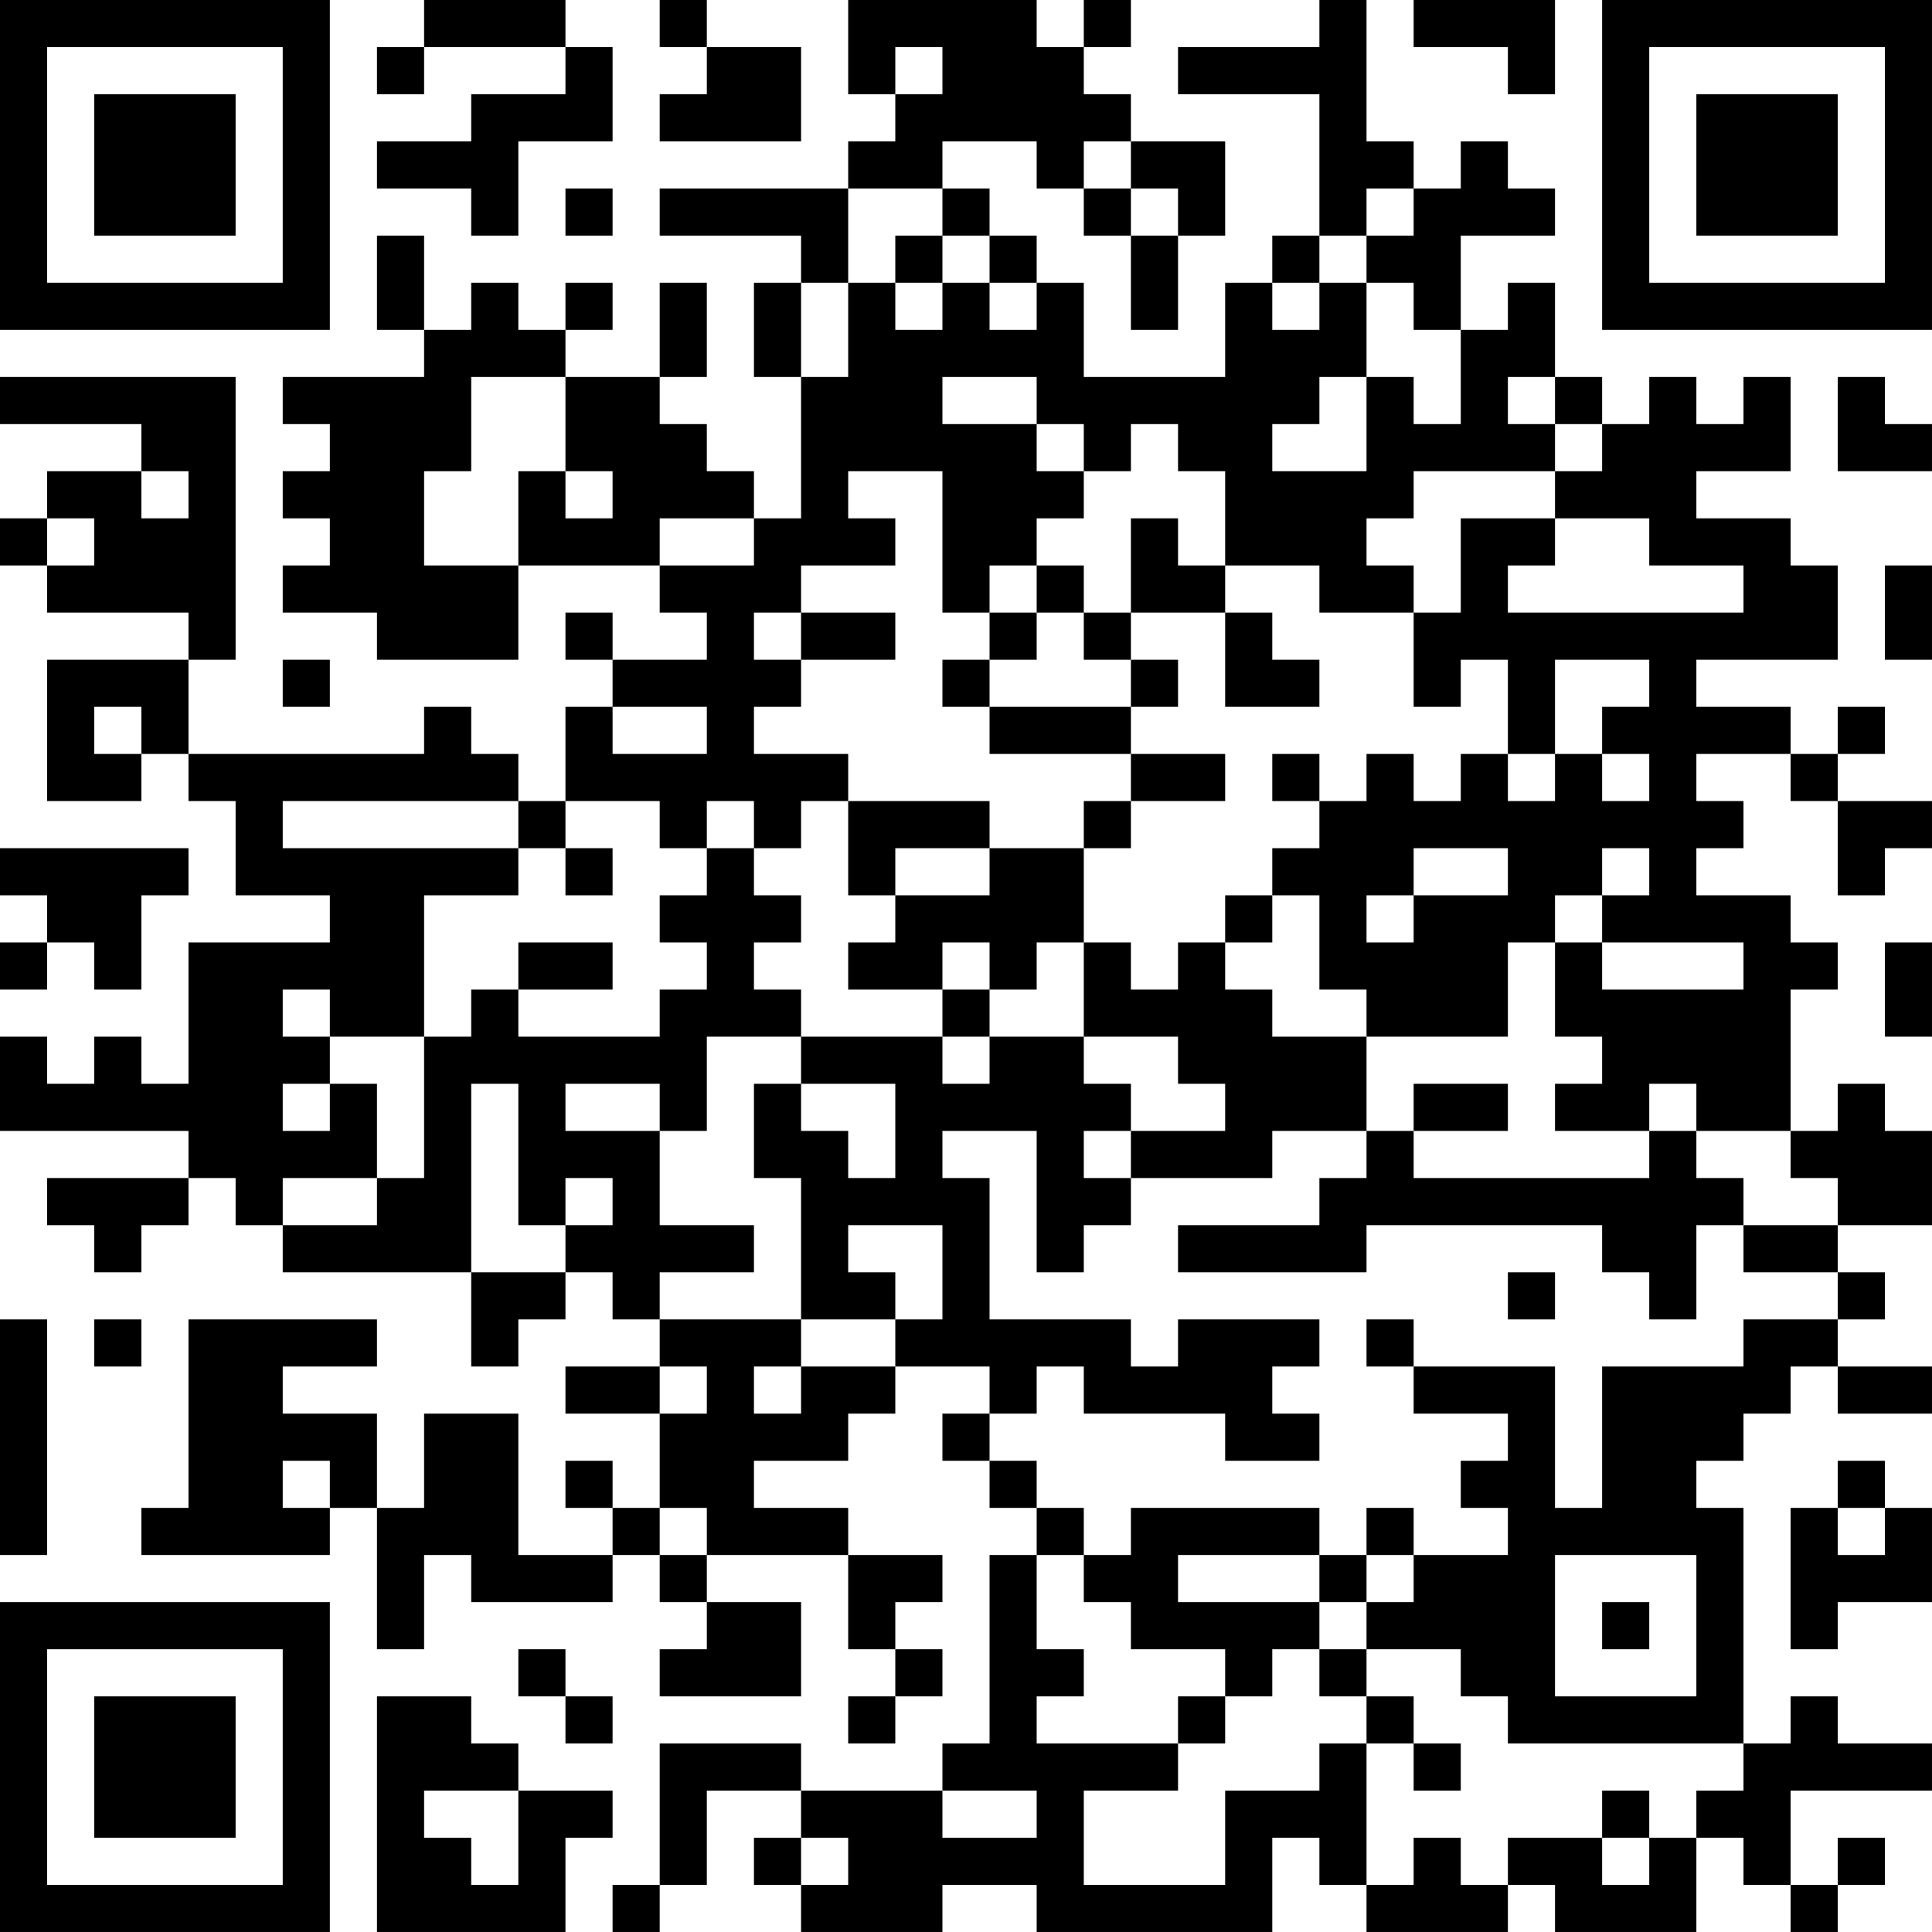 <?xml version="1.0" encoding="UTF-8"?>
<svg xmlns="http://www.w3.org/2000/svg" version="1.1" width="400" height="400" viewBox="0 0 400 400"><rect x="0" y="0" width="400" height="400" fill="#ffffff"/><g transform="scale(9.756)"><g transform="translate(0,0)"><path fill-rule="evenodd" d="M9 0L9 1L8 1L8 2L9 2L9 1L12 1L12 2L10 2L10 3L8 3L8 4L10 4L10 5L11 5L11 3L13 3L13 1L12 1L12 0ZM14 0L14 1L15 1L15 2L14 2L14 3L17 3L17 1L15 1L15 0ZM18 0L18 2L19 2L19 3L18 3L18 4L14 4L14 5L17 5L17 6L16 6L16 8L17 8L17 11L16 11L16 10L15 10L15 9L14 9L14 8L15 8L15 6L14 6L14 8L12 8L12 7L13 7L13 6L12 6L12 7L11 7L11 6L10 6L10 7L9 7L9 5L8 5L8 7L9 7L9 8L6 8L6 9L7 9L7 10L6 10L6 11L7 11L7 12L6 12L6 13L8 13L8 14L11 14L11 12L14 12L14 13L15 13L15 14L13 14L13 13L12 13L12 14L13 14L13 15L12 15L12 17L11 17L11 16L10 16L10 15L9 15L9 16L4 16L4 14L5 14L5 8L0 8L0 9L3 9L3 10L1 10L1 11L0 11L0 12L1 12L1 13L4 13L4 14L1 14L1 17L3 17L3 16L4 16L4 17L5 17L5 19L7 19L7 20L4 20L4 23L3 23L3 22L2 22L2 23L1 23L1 22L0 22L0 24L4 24L4 25L1 25L1 26L2 26L2 27L3 27L3 26L4 26L4 25L5 25L5 26L6 26L6 27L10 27L10 29L11 29L11 28L12 28L12 27L13 27L13 28L14 28L14 29L12 29L12 30L14 30L14 32L13 32L13 31L12 31L12 32L13 32L13 33L11 33L11 30L9 30L9 32L8 32L8 30L6 30L6 29L8 29L8 28L4 28L4 32L3 32L3 33L7 33L7 32L8 32L8 35L9 35L9 33L10 33L10 34L13 34L13 33L14 33L14 34L15 34L15 35L14 35L14 36L17 36L17 34L15 34L15 33L18 33L18 35L19 35L19 36L18 36L18 37L19 37L19 36L20 36L20 35L19 35L19 34L20 34L20 33L18 33L18 32L16 32L16 31L18 31L18 30L19 30L19 29L21 29L21 30L20 30L20 31L21 31L21 32L22 32L22 33L21 33L21 37L20 37L20 38L17 38L17 37L14 37L14 40L13 40L13 41L14 41L14 40L15 40L15 38L17 38L17 39L16 39L16 40L17 40L17 41L20 41L20 40L22 40L22 41L27 41L27 39L28 39L28 40L29 40L29 41L32 41L32 40L33 40L33 41L36 41L36 39L37 39L37 40L38 40L38 41L39 41L39 40L40 40L40 39L39 39L39 40L38 40L38 38L41 38L41 37L39 37L39 36L38 36L38 37L37 37L37 32L36 32L36 31L37 31L37 30L38 30L38 29L39 29L39 30L41 30L41 29L39 29L39 28L40 28L40 27L39 27L39 26L41 26L41 24L40 24L40 23L39 23L39 24L38 24L38 21L39 21L39 20L38 20L38 19L36 19L36 18L37 18L37 17L36 17L36 16L38 16L38 17L39 17L39 19L40 19L40 18L41 18L41 17L39 17L39 16L40 16L40 15L39 15L39 16L38 16L38 15L36 15L36 14L39 14L39 12L38 12L38 11L36 11L36 10L38 10L38 8L37 8L37 9L36 9L36 8L35 8L35 9L34 9L34 8L33 8L33 6L32 6L32 7L31 7L31 5L33 5L33 4L32 4L32 3L31 3L31 4L30 4L30 3L29 3L29 0L28 0L28 1L25 1L25 2L28 2L28 5L27 5L27 6L26 6L26 8L23 8L23 6L22 6L22 5L21 5L21 4L20 4L20 3L22 3L22 4L23 4L23 5L24 5L24 7L25 7L25 5L26 5L26 3L24 3L24 2L23 2L23 1L24 1L24 0L23 0L23 1L22 1L22 0ZM30 0L30 1L32 1L32 2L33 2L33 0ZM19 1L19 2L20 2L20 1ZM23 3L23 4L24 4L24 5L25 5L25 4L24 4L24 3ZM12 4L12 5L13 5L13 4ZM18 4L18 6L17 6L17 8L18 8L18 6L19 6L19 7L20 7L20 6L21 6L21 7L22 7L22 6L21 6L21 5L20 5L20 4ZM29 4L29 5L28 5L28 6L27 6L27 7L28 7L28 6L29 6L29 8L28 8L28 9L27 9L27 10L29 10L29 8L30 8L30 9L31 9L31 7L30 7L30 6L29 6L29 5L30 5L30 4ZM19 5L19 6L20 6L20 5ZM10 8L10 10L9 10L9 12L11 12L11 10L12 10L12 11L13 11L13 10L12 10L12 8ZM20 8L20 9L22 9L22 10L23 10L23 11L22 11L22 12L21 12L21 13L20 13L20 10L18 10L18 11L19 11L19 12L17 12L17 13L16 13L16 14L17 14L17 15L16 15L16 16L18 16L18 17L17 17L17 18L16 18L16 17L15 17L15 18L14 18L14 17L12 17L12 18L11 18L11 17L6 17L6 18L11 18L11 19L9 19L9 22L7 22L7 21L6 21L6 22L7 22L7 23L6 23L6 24L7 24L7 23L8 23L8 25L6 25L6 26L8 26L8 25L9 25L9 22L10 22L10 21L11 21L11 22L14 22L14 21L15 21L15 20L14 20L14 19L15 19L15 18L16 18L16 19L17 19L17 20L16 20L16 21L17 21L17 22L15 22L15 24L14 24L14 23L12 23L12 24L14 24L14 26L16 26L16 27L14 27L14 28L17 28L17 29L16 29L16 30L17 30L17 29L19 29L19 28L20 28L20 26L18 26L18 27L19 27L19 28L17 28L17 25L16 25L16 23L17 23L17 24L18 24L18 25L19 25L19 23L17 23L17 22L20 22L20 23L21 23L21 22L23 22L23 23L24 23L24 24L23 24L23 25L24 25L24 26L23 26L23 27L22 27L22 24L20 24L20 25L21 25L21 28L24 28L24 29L25 29L25 28L28 28L28 29L27 29L27 30L28 30L28 31L26 31L26 30L23 30L23 29L22 29L22 30L21 30L21 31L22 31L22 32L23 32L23 33L22 33L22 35L23 35L23 36L22 36L22 37L25 37L25 38L23 38L23 40L26 40L26 38L28 38L28 37L29 37L29 40L30 40L30 39L31 39L31 40L32 40L32 39L34 39L34 40L35 40L35 39L36 39L36 38L37 38L37 37L32 37L32 36L31 36L31 35L29 35L29 34L30 34L30 33L32 33L32 32L31 32L31 31L32 31L32 30L30 30L30 29L33 29L33 32L34 32L34 29L37 29L37 28L39 28L39 27L37 27L37 26L39 26L39 25L38 25L38 24L36 24L36 23L35 23L35 24L33 24L33 23L34 23L34 22L33 22L33 20L34 20L34 21L37 21L37 20L34 20L34 19L35 19L35 18L34 18L34 19L33 19L33 20L32 20L32 22L29 22L29 21L28 21L28 19L27 19L27 18L28 18L28 17L29 17L29 16L30 16L30 17L31 17L31 16L32 16L32 17L33 17L33 16L34 16L34 17L35 17L35 16L34 16L34 15L35 15L35 14L33 14L33 16L32 16L32 14L31 14L31 15L30 15L30 13L31 13L31 11L33 11L33 12L32 12L32 13L37 13L37 12L35 12L35 11L33 11L33 10L34 10L34 9L33 9L33 8L32 8L32 9L33 9L33 10L30 10L30 11L29 11L29 12L30 12L30 13L28 13L28 12L26 12L26 10L25 10L25 9L24 9L24 10L23 10L23 9L22 9L22 8ZM39 8L39 10L41 10L41 9L40 9L40 8ZM3 10L3 11L4 11L4 10ZM1 11L1 12L2 12L2 11ZM14 11L14 12L16 12L16 11ZM24 11L24 13L23 13L23 12L22 12L22 13L21 13L21 14L20 14L20 15L21 15L21 16L24 16L24 17L23 17L23 18L21 18L21 17L18 17L18 19L19 19L19 20L18 20L18 21L20 21L20 22L21 22L21 21L22 21L22 20L23 20L23 22L25 22L25 23L26 23L26 24L24 24L24 25L27 25L27 24L29 24L29 25L28 25L28 26L25 26L25 27L29 27L29 26L34 26L34 27L35 27L35 28L36 28L36 26L37 26L37 25L36 25L36 24L35 24L35 25L30 25L30 24L32 24L32 23L30 23L30 24L29 24L29 22L27 22L27 21L26 21L26 20L27 20L27 19L26 19L26 20L25 20L25 21L24 21L24 20L23 20L23 18L24 18L24 17L26 17L26 16L24 16L24 15L25 15L25 14L24 14L24 13L26 13L26 15L28 15L28 14L27 14L27 13L26 13L26 12L25 12L25 11ZM40 12L40 14L41 14L41 12ZM17 13L17 14L19 14L19 13ZM22 13L22 14L21 14L21 15L24 15L24 14L23 14L23 13ZM6 14L6 15L7 15L7 14ZM2 15L2 16L3 16L3 15ZM13 15L13 16L15 16L15 15ZM27 16L27 17L28 17L28 16ZM0 18L0 19L1 19L1 20L0 20L0 21L1 21L1 20L2 20L2 21L3 21L3 19L4 19L4 18ZM12 18L12 19L13 19L13 18ZM19 18L19 19L21 19L21 18ZM30 18L30 19L29 19L29 20L30 20L30 19L32 19L32 18ZM11 20L11 21L13 21L13 20ZM20 20L20 21L21 21L21 20ZM40 20L40 22L41 22L41 20ZM10 23L10 27L12 27L12 26L13 26L13 25L12 25L12 26L11 26L11 23ZM32 27L32 28L33 28L33 27ZM0 28L0 33L1 33L1 28ZM2 28L2 29L3 29L3 28ZM29 28L29 29L30 29L30 28ZM14 29L14 30L15 30L15 29ZM6 31L6 32L7 32L7 31ZM39 31L39 32L38 32L38 35L39 35L39 34L41 34L41 32L40 32L40 31ZM14 32L14 33L15 33L15 32ZM24 32L24 33L23 33L23 34L24 34L24 35L26 35L26 36L25 36L25 37L26 37L26 36L27 36L27 35L28 35L28 36L29 36L29 37L30 37L30 38L31 38L31 37L30 37L30 36L29 36L29 35L28 35L28 34L29 34L29 33L30 33L30 32L29 32L29 33L28 33L28 32ZM39 32L39 33L40 33L40 32ZM25 33L25 34L28 34L28 33ZM33 33L33 36L36 36L36 33ZM34 34L34 35L35 35L35 34ZM11 35L11 36L12 36L12 37L13 37L13 36L12 36L12 35ZM8 36L8 41L12 41L12 39L13 39L13 38L11 38L11 37L10 37L10 36ZM9 38L9 39L10 39L10 40L11 40L11 38ZM20 38L20 39L22 39L22 38ZM34 38L34 39L35 39L35 38ZM17 39L17 40L18 40L18 39ZM0 0L0 7L7 7L7 0ZM1 1L1 6L6 6L6 1ZM2 2L2 5L5 5L5 2ZM34 0L34 7L41 7L41 0ZM35 1L35 6L40 6L40 1ZM36 2L36 5L39 5L39 2ZM0 34L0 41L7 41L7 34ZM1 35L1 40L6 40L6 35ZM2 36L2 39L5 39L5 36Z" fill="#000000"/></g></g></svg>
